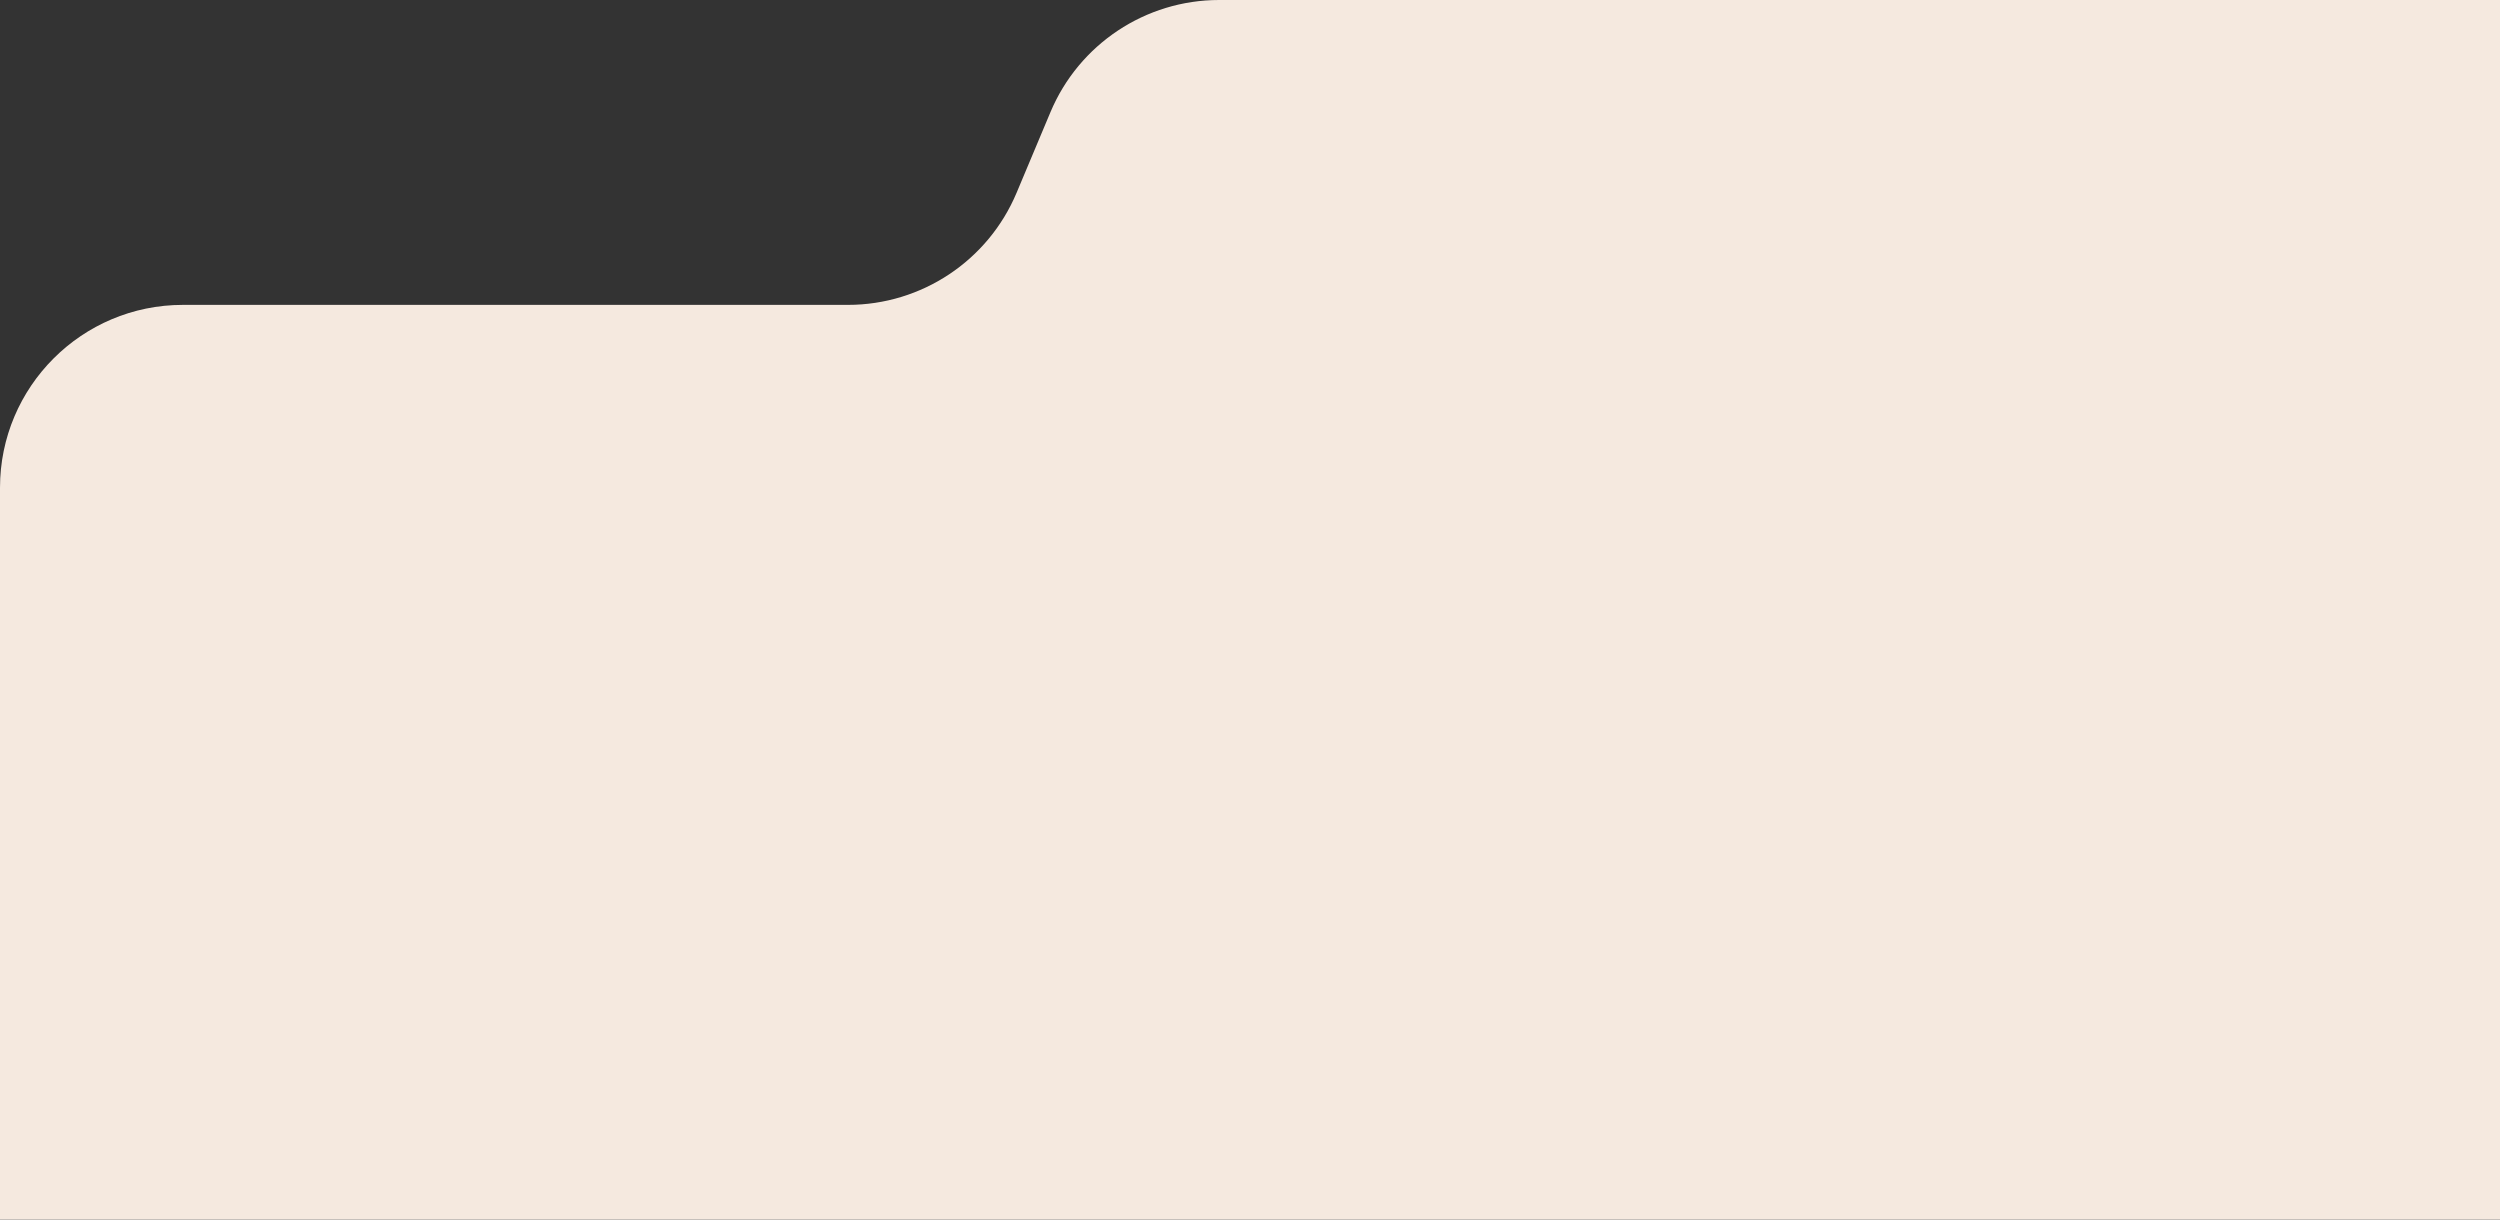 <svg width="410" height="200" viewBox="0 0 410 200" fill="none" xmlns="http://www.w3.org/2000/svg">
<rect x="0" y="0" width="410" height="200" fill="#333333" stroke="none"/>
<path d="M0 80C0 63.431 13.431 50 30 50H139.061C151.141 50 162.043 42.755 166.721 31.617L172.279 18.383C176.957 7.245 187.859 0 199.939 0H410V200H0V80Z" fill="#F5E9DF"/>
</svg>
